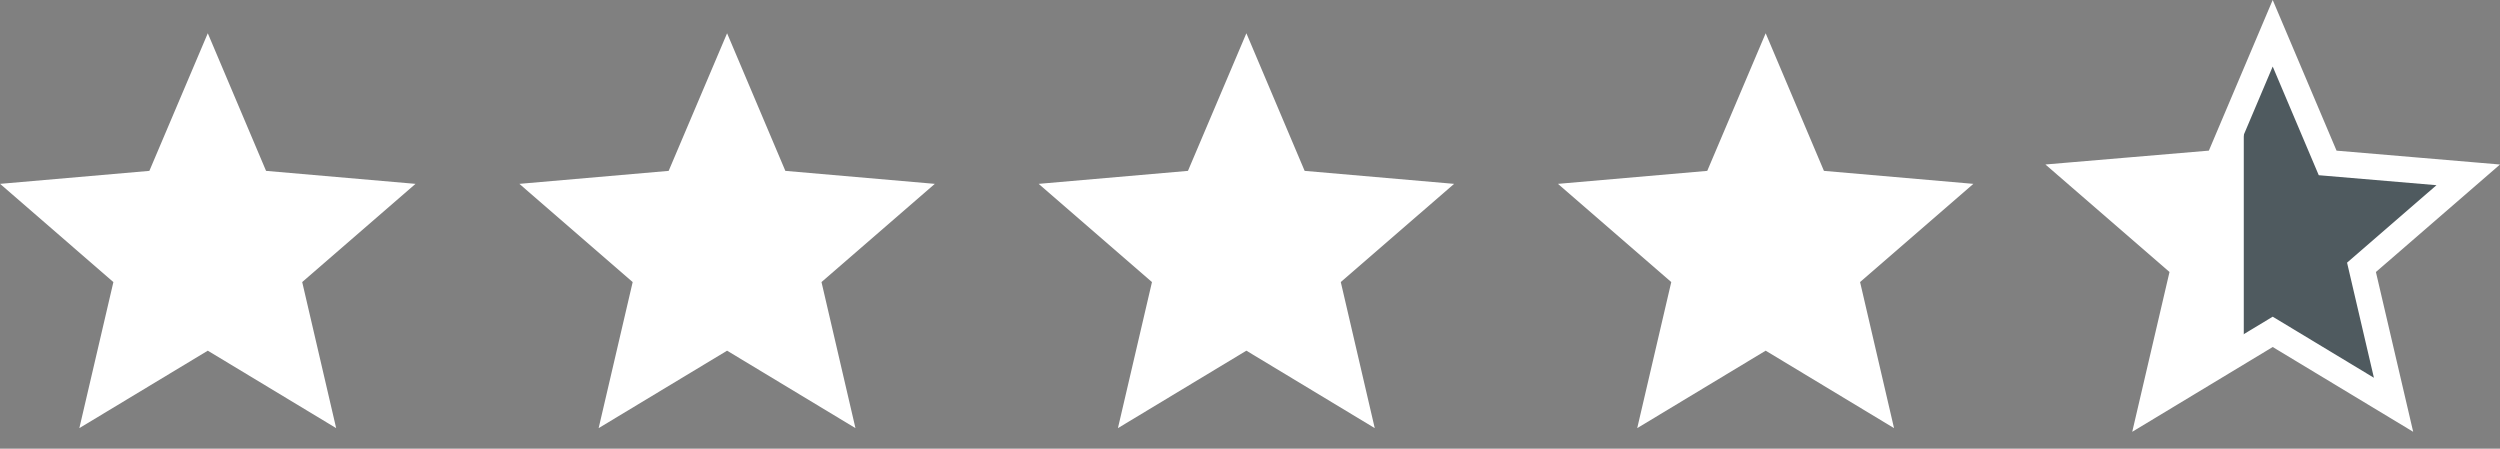 <svg xmlns="http://www.w3.org/2000/svg" xmlns:xlink="http://www.w3.org/1999/xlink" width="96.285" height="17.281" viewBox="0 0 96.285 17.281">
  <rect x="0" y="0" width="96.285" height="17.281" fill="#808080" stroke="none"/>
  <defs>
    <clipPath id="clip-path">
      <rect id="Rectangle_4993" data-name="Rectangle 4993" width="6.417" height="16" fill="#fff" stroke="#707070" stroke-width="1"/>
    </clipPath>
  </defs>
  <g id="Group_17031" data-name="Group 17031" transform="translate(-208 -3194.719)">
    <g id="Group_14497" data-name="Group 14497" transform="translate(-1056.995 3196)">
      <path id="Icon_material-star" data-name="Icon material-star" d="M10.531,14.5l4.654,2.809L13.95,12.015l4.112-3.562-5.415-.459L10.531,3,8.415,7.993,3,8.452l4.112,3.562L5.877,17.309Z" transform="translate(1341.995 -3)" fill="rgba(31,52,62,0.5)" stroke="#fff" stroke-width="1"/>
      <g id="Mask_Group_294" data-name="Mask Group 294" transform="translate(1344.995 0)" clip-path="url(#clip-path)">
        <path id="Icon_material-star-2" data-name="Icon material-star" d="M10.406,14.308l4.577,2.762-1.215-5.206,4.044-3.5L12.487,7.91,10.406,3,8.325,7.91,3,8.362l4.044,3.5L5.829,17.071Z" transform="translate(-3.256 -3)" fill="#fff"/>
      </g>
    </g>
    <path id="Icon_ionic-md-star" data-name="Icon ionic-md-star" d="M11.8,16.725l4.944,2.983-1.308-5.626L19.8,10.3,14.044,9.8,11.8,4.5,9.55,9.8,3.8,10.3l4.364,3.783L6.853,19.708Z" transform="translate(204.203 3191.5)" fill="#fff"/>
    <path id="Icon_ionic-md-star-2" data-name="Icon ionic-md-star" d="M11.8,16.725l4.944,2.983-1.308-5.626L19.8,10.3,14.044,9.8,11.8,4.5,9.55,9.8,3.8,10.3l4.364,3.783L6.853,19.708Z" transform="translate(224.203 3191.5)" fill="#fff"/>
    <path id="Icon_ionic-md-star-3" data-name="Icon ionic-md-star" d="M11.8,16.725l4.944,2.983-1.308-5.626L19.8,10.3,14.044,9.8,11.8,4.5,9.55,9.8,3.8,10.3l4.364,3.783L6.853,19.708Z" transform="translate(244.203 3191.5)" fill="#fff"/>
    <path id="Icon_ionic-md-star-4" data-name="Icon ionic-md-star" d="M11.8,16.725l4.944,2.983-1.308-5.626L19.8,10.3,14.044,9.8,11.8,4.5,9.55,9.8,3.8,10.3l4.364,3.783L6.853,19.708Z" transform="translate(264.203 3191.5)" fill="#fff"/>
  </g>
</svg>

